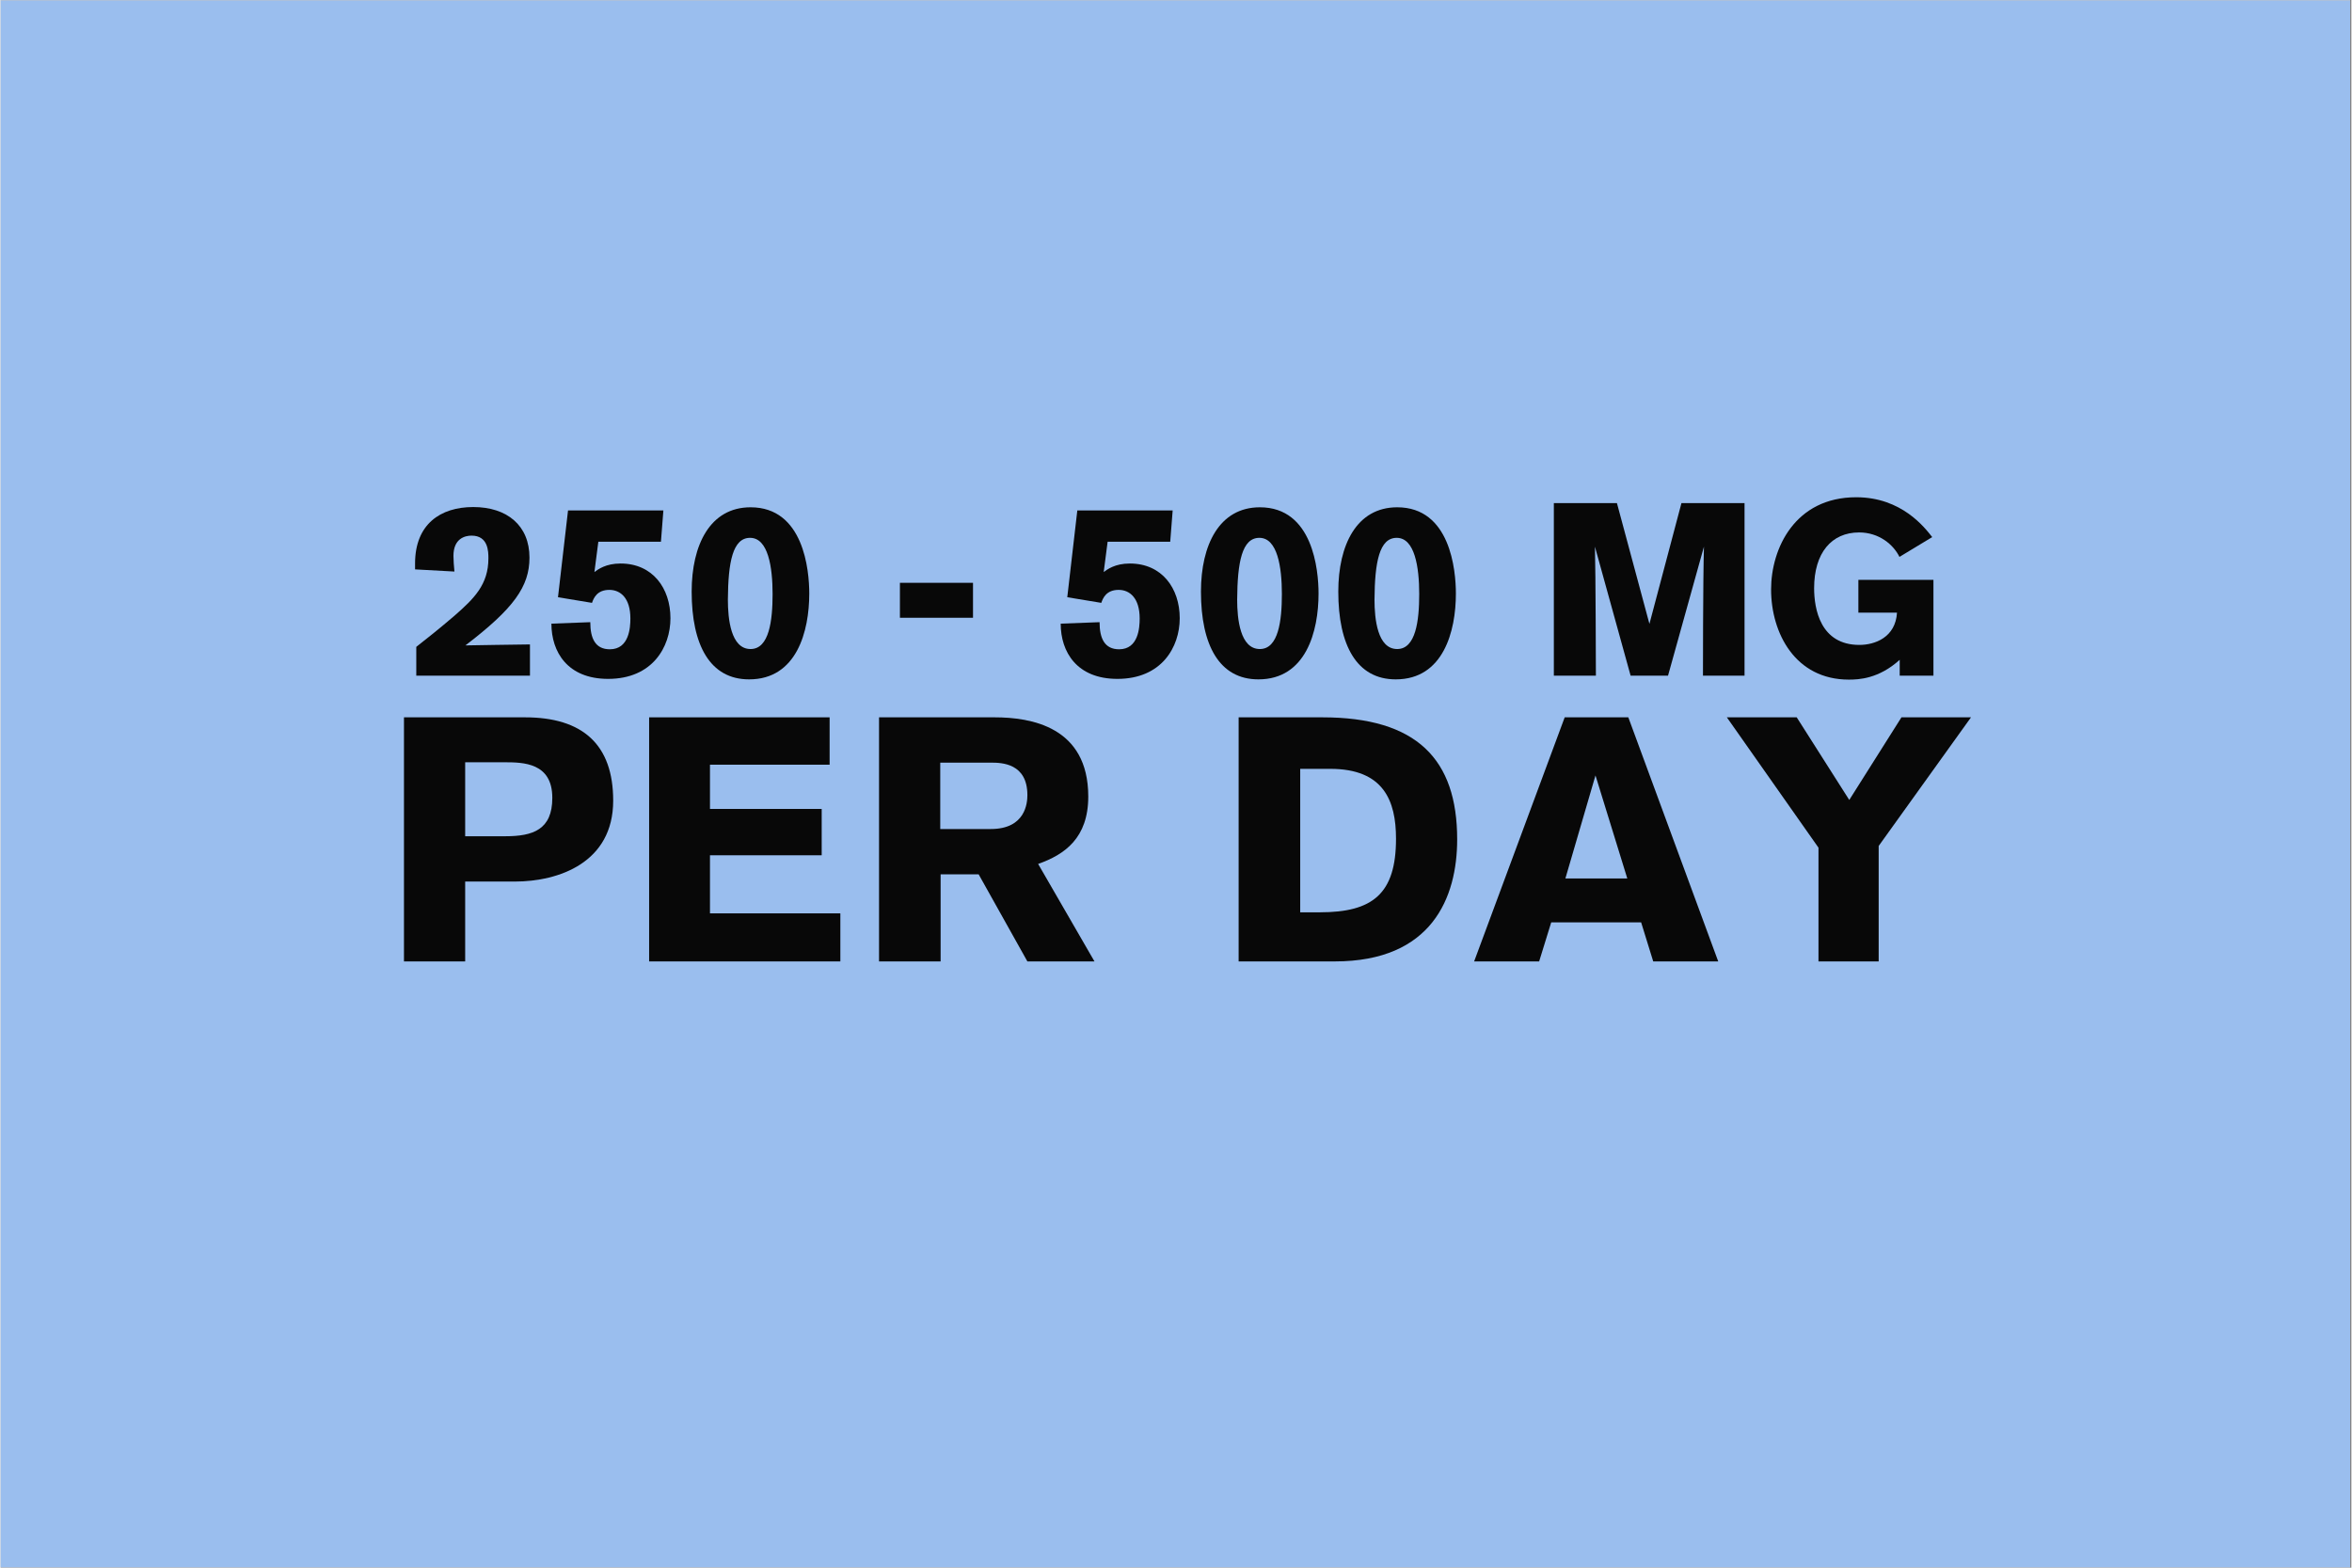 <svg version="1.2" preserveAspectRatio="xMidYMid meet" height="200" viewBox="0 0 224.88 150" zoomAndPan="magnify" width="300" xmlns:xlink="http://www.w3.org/1999/xlink" xmlns="http://www.w3.org/2000/svg"><rect x="0" y="0" width="224.88" height="150" fill="#808080" stroke="none"/><defs><clipPath id="2eeeb35a60"><path d="M 0 0.039 L 224.762 0.039 L 224.762 149.961 L 0 149.961 Z M 0 0.039"></path></clipPath></defs><g id="090eaa551d"><g clip-path="url(#2eeeb35a60)" clip-rule="nonzero"><path d="M 0 0.039 L 224.879 0.039 L 224.879 149.961 L 0 149.961 Z M 0 0.039" style="stroke:none;fill-rule:nonzero;fill:#ffffff;fill-opacity:1;"></path><path d="M 0 0.039 L 224.879 0.039 L 224.879 149.961 L 0 149.961 Z M 0 0.039" style="stroke:none;fill-rule:nonzero;fill:#9abeee;fill-opacity:1;"></path></g><g style="fill:#080808;fill-opacity:1;"><g transform="translate(38.896, 64.652)"><path d="M 4.516 -9.965 C 4.469 -10.453 4.422 -11.062 4.422 -11.461 C 4.422 -13.121 5.52 -13.402 6.152 -13.402 C 7.766 -13.402 7.766 -11.859 7.766 -11.227 C 7.766 -8.723 6.406 -7.391 4.539 -5.754 C 2.898 -4.352 2.082 -3.719 0.867 -2.758 L 0.867 0 L 11.742 0 L 11.742 -2.992 C 11.086 -2.992 5.566 -2.898 5.566 -2.898 C 10.195 -6.43 11.695 -8.535 11.695 -11.297 C 11.695 -14.359 9.566 -16.137 6.316 -16.137 C 3.156 -16.137 0.75 -14.477 0.75 -10.734 L 0.75 -10.172 Z M 4.516 -9.965" style="stroke:none"></path></g></g><g style="fill:#080808;fill-opacity:1;"><g transform="translate(52.034, 64.652)"><path d="M 1.285 -7.508 L 4.539 -6.969 C 4.699 -7.438 5.027 -8.211 6.199 -8.211 C 7.273 -8.211 8.211 -7.414 8.211 -5.473 C 8.211 -4.605 8.094 -2.527 6.246 -2.527 C 4.863 -2.527 4.375 -3.555 4.375 -5.121 L 0.656 -4.98 C 0.656 -2.27 2.199 0.305 6.082 0.305 C 10.312 0.305 12.043 -2.738 12.043 -5.496 C 12.043 -8.371 10.336 -10.734 7.273 -10.734 C 5.848 -10.734 5.121 -10.172 4.77 -9.918 L 5.145 -12.816 L 11.133 -12.816 L 11.367 -15.809 L 2.246 -15.809 Z M 1.285 -7.508" style="stroke:none"></path></g></g><g style="fill:#080808;fill-opacity:1;"><g transform="translate(65.173, 64.652)"><path d="M 0.934 -8.047 C 0.934 -2.922 2.691 0.352 6.43 0.352 C 10.992 0.352 12.184 -4.258 12.184 -7.859 C 12.184 -10.102 11.648 -16.113 6.57 -16.113 C 2.691 -16.113 0.934 -12.512 0.934 -8.047 Z M 4.398 -7.273 C 4.422 -10.875 4.863 -13.191 6.523 -13.191 C 8.254 -13.191 8.676 -10.383 8.676 -7.812 C 8.676 -5.262 8.348 -2.551 6.57 -2.551 C 4.676 -2.551 4.398 -5.449 4.398 -7.273 Z M 4.398 -7.273" style="stroke:none"></path></g></g><g style="fill:#080808;fill-opacity:1;"><g transform="translate(78.311, 64.652)"><path d="" style="stroke:none"></path></g></g><g style="fill:#080808;fill-opacity:1;"><g transform="translate(85.138, 64.652)"><path d="M 7.883 -5.543 L 7.883 -8.887 L 0.891 -8.887 L 0.891 -5.543 Z M 7.883 -5.543" style="stroke:none"></path></g></g><g style="fill:#080808;fill-opacity:1;"><g transform="translate(93.928, 64.652)"><path d="" style="stroke:none"></path></g></g><g style="fill:#080808;fill-opacity:1;"><g transform="translate(100.754, 64.652)"><path d="M 1.285 -7.508 L 4.539 -6.969 C 4.699 -7.438 5.027 -8.211 6.199 -8.211 C 7.273 -8.211 8.211 -7.414 8.211 -5.473 C 8.211 -4.605 8.094 -2.527 6.246 -2.527 C 4.863 -2.527 4.375 -3.555 4.375 -5.121 L 0.656 -4.98 C 0.656 -2.27 2.199 0.305 6.082 0.305 C 10.312 0.305 12.043 -2.738 12.043 -5.496 C 12.043 -8.371 10.336 -10.734 7.273 -10.734 C 5.848 -10.734 5.121 -10.172 4.77 -9.918 L 5.145 -12.816 L 11.133 -12.816 L 11.367 -15.809 L 2.246 -15.809 Z M 1.285 -7.508" style="stroke:none"></path></g></g><g style="fill:#080808;fill-opacity:1;"><g transform="translate(113.893, 64.652)"><path d="M 0.934 -8.047 C 0.934 -2.922 2.691 0.352 6.43 0.352 C 10.992 0.352 12.184 -4.258 12.184 -7.859 C 12.184 -10.102 11.648 -16.113 6.57 -16.113 C 2.691 -16.113 0.934 -12.512 0.934 -8.047 Z M 4.398 -7.273 C 4.422 -10.875 4.863 -13.191 6.523 -13.191 C 8.254 -13.191 8.676 -10.383 8.676 -7.812 C 8.676 -5.262 8.348 -2.551 6.57 -2.551 C 4.676 -2.551 4.398 -5.449 4.398 -7.273 Z M 4.398 -7.273" style="stroke:none"></path></g></g><g style="fill:#080808;fill-opacity:1;"><g transform="translate(127.031, 64.652)"><path d="M 0.934 -8.047 C 0.934 -2.922 2.691 0.352 6.43 0.352 C 10.992 0.352 12.184 -4.258 12.184 -7.859 C 12.184 -10.102 11.648 -16.113 6.57 -16.113 C 2.691 -16.113 0.934 -12.512 0.934 -8.047 Z M 4.398 -7.273 C 4.422 -10.875 4.863 -13.191 6.523 -13.191 C 8.254 -13.191 8.676 -10.383 8.676 -7.812 C 8.676 -5.262 8.348 -2.551 6.57 -2.551 C 4.676 -2.551 4.398 -5.449 4.398 -7.273 Z M 4.398 -7.273" style="stroke:none"></path></g></g><g style="fill:#080808;fill-opacity:1;"><g transform="translate(140.17, 64.652)"><path d="" style="stroke:none"></path></g></g><g style="fill:#080808;fill-opacity:1;"><g transform="translate(146.996, 64.652)"><path d="M 19.832 0 L 19.832 -16.512 L 13.797 -16.512 L 10.734 -4.957 L 7.625 -16.512 L 1.59 -16.512 L 1.59 0 L 5.613 0 C 5.613 0 5.59 -10.035 5.52 -12.348 L 8.934 0 L 12.512 0 L 15.949 -12.348 C 15.855 -9.121 15.855 0 15.855 0 Z M 19.832 0" style="stroke:none"></path></g></g><g style="fill:#080808;fill-opacity:1;"><g transform="translate(168.434, 64.652)"><path d="M 16.348 -13.262 C 15.645 -14.148 13.449 -17.074 9.074 -17.074 C 3.227 -17.074 0.934 -12.184 0.934 -8.254 C 0.934 -4.07 3.25 0.375 8.371 0.375 C 9.309 0.375 11.227 0.305 13.238 -1.52 L 13.238 0 L 16.465 0 L 16.465 -9.168 L 9.285 -9.168 L 9.285 -6.035 L 12.98 -6.035 C 12.84 -3.672 10.875 -2.945 9.379 -2.945 C 5.637 -2.945 5.051 -6.406 5.051 -8.371 C 5.051 -11.742 6.711 -13.707 9.355 -13.707 C 11.25 -13.707 12.629 -12.559 13.215 -11.367 Z M 16.348 -13.262" style="stroke:none"></path></g></g><g style="fill:#080808;fill-opacity:1;"><g transform="translate(36.37, 91.991)"><path d="M 2.215 -23.355 L 2.215 0 L 8.07 0 L 8.07 -7.641 L 12.801 -7.641 C 17.035 -7.641 22.23 -9.461 22.23 -15.383 C 22.23 -20.742 19.32 -23.355 13.793 -23.355 Z M 8.07 -19.055 L 11.809 -19.055 C 13.629 -19.055 16.406 -19.02 16.406 -15.648 C 16.406 -12.602 14.555 -11.977 11.91 -11.977 L 8.07 -11.977 Z M 8.07 -19.055" style="stroke:none"></path></g></g><g style="fill:#080808;fill-opacity:1;"><g transform="translate(59.788, 91.991)"><path d="M 2.25 0 L 20.543 0 L 20.543 -4.598 L 8.07 -4.598 L 8.07 -10.156 L 18.758 -10.156 L 18.758 -14.59 L 8.07 -14.59 L 8.07 -18.824 L 19.516 -18.824 L 19.516 -23.355 L 2.25 -23.355 Z M 2.25 0" style="stroke:none"></path></g></g><g style="fill:#080808;fill-opacity:1;"><g transform="translate(81.817, 91.991)"><path d="M 2.215 -23.355 L 2.215 0 L 8.105 0 L 8.105 -8.336 L 11.742 -8.336 L 16.406 0 L 22.824 0 L 17.434 -9.328 C 19.98 -10.223 22.23 -11.809 22.23 -15.777 C 22.23 -22.461 16.738 -23.355 13.266 -23.355 Z M 8.07 -19.02 L 12.934 -19.02 C 13.961 -19.02 16.406 -18.953 16.406 -15.91 C 16.406 -15.184 16.242 -12.668 12.902 -12.668 L 8.07 -12.668 Z M 8.07 -19.02" style="stroke:none"></path></g></g><g style="fill:#080808;fill-opacity:1;"><g transform="translate(105.897, 91.991)"><path d="" style="stroke:none"></path></g></g><g style="fill:#080808;fill-opacity:1;"><g transform="translate(116.217, 91.991)"><path d="M 2.215 0 L 11.414 0 C 20.707 0 23.121 -6.121 23.121 -11.676 C 23.121 -19.352 19.254 -23.355 10.223 -23.355 L 2.215 -23.355 Z M 8.105 -18.426 L 10.984 -18.426 C 16.078 -18.426 17.27 -15.383 17.27 -11.742 C 17.27 -6.449 15.02 -4.699 9.988 -4.699 L 8.105 -4.699 Z M 8.105 -18.426" style="stroke:none"></path></g></g><g style="fill:#080808;fill-opacity:1;"><g transform="translate(140.991, 91.991)"><path d="M 23.32 0 L 14.719 -23.355 L 8.633 -23.355 L -0.031 0 L 6.188 0 L 7.344 -3.738 L 15.945 -3.738 L 17.102 0 Z M 14.621 -7.938 L 8.699 -7.938 L 11.578 -17.797 Z M 14.621 -7.938" style="stroke:none"></path></g></g><g style="fill:#080808;fill-opacity:1;"><g transform="translate(165.07, 91.991)"><path d="M 23.422 -23.355 L 16.77 -23.355 L 11.777 -15.449 L 6.75 -23.355 L 0.066 -23.355 L 8.832 -10.883 L 8.832 0 L 14.59 0 L 14.59 -11.047 Z M 23.422 -23.355" style="stroke:none"></path></g></g></g></svg>